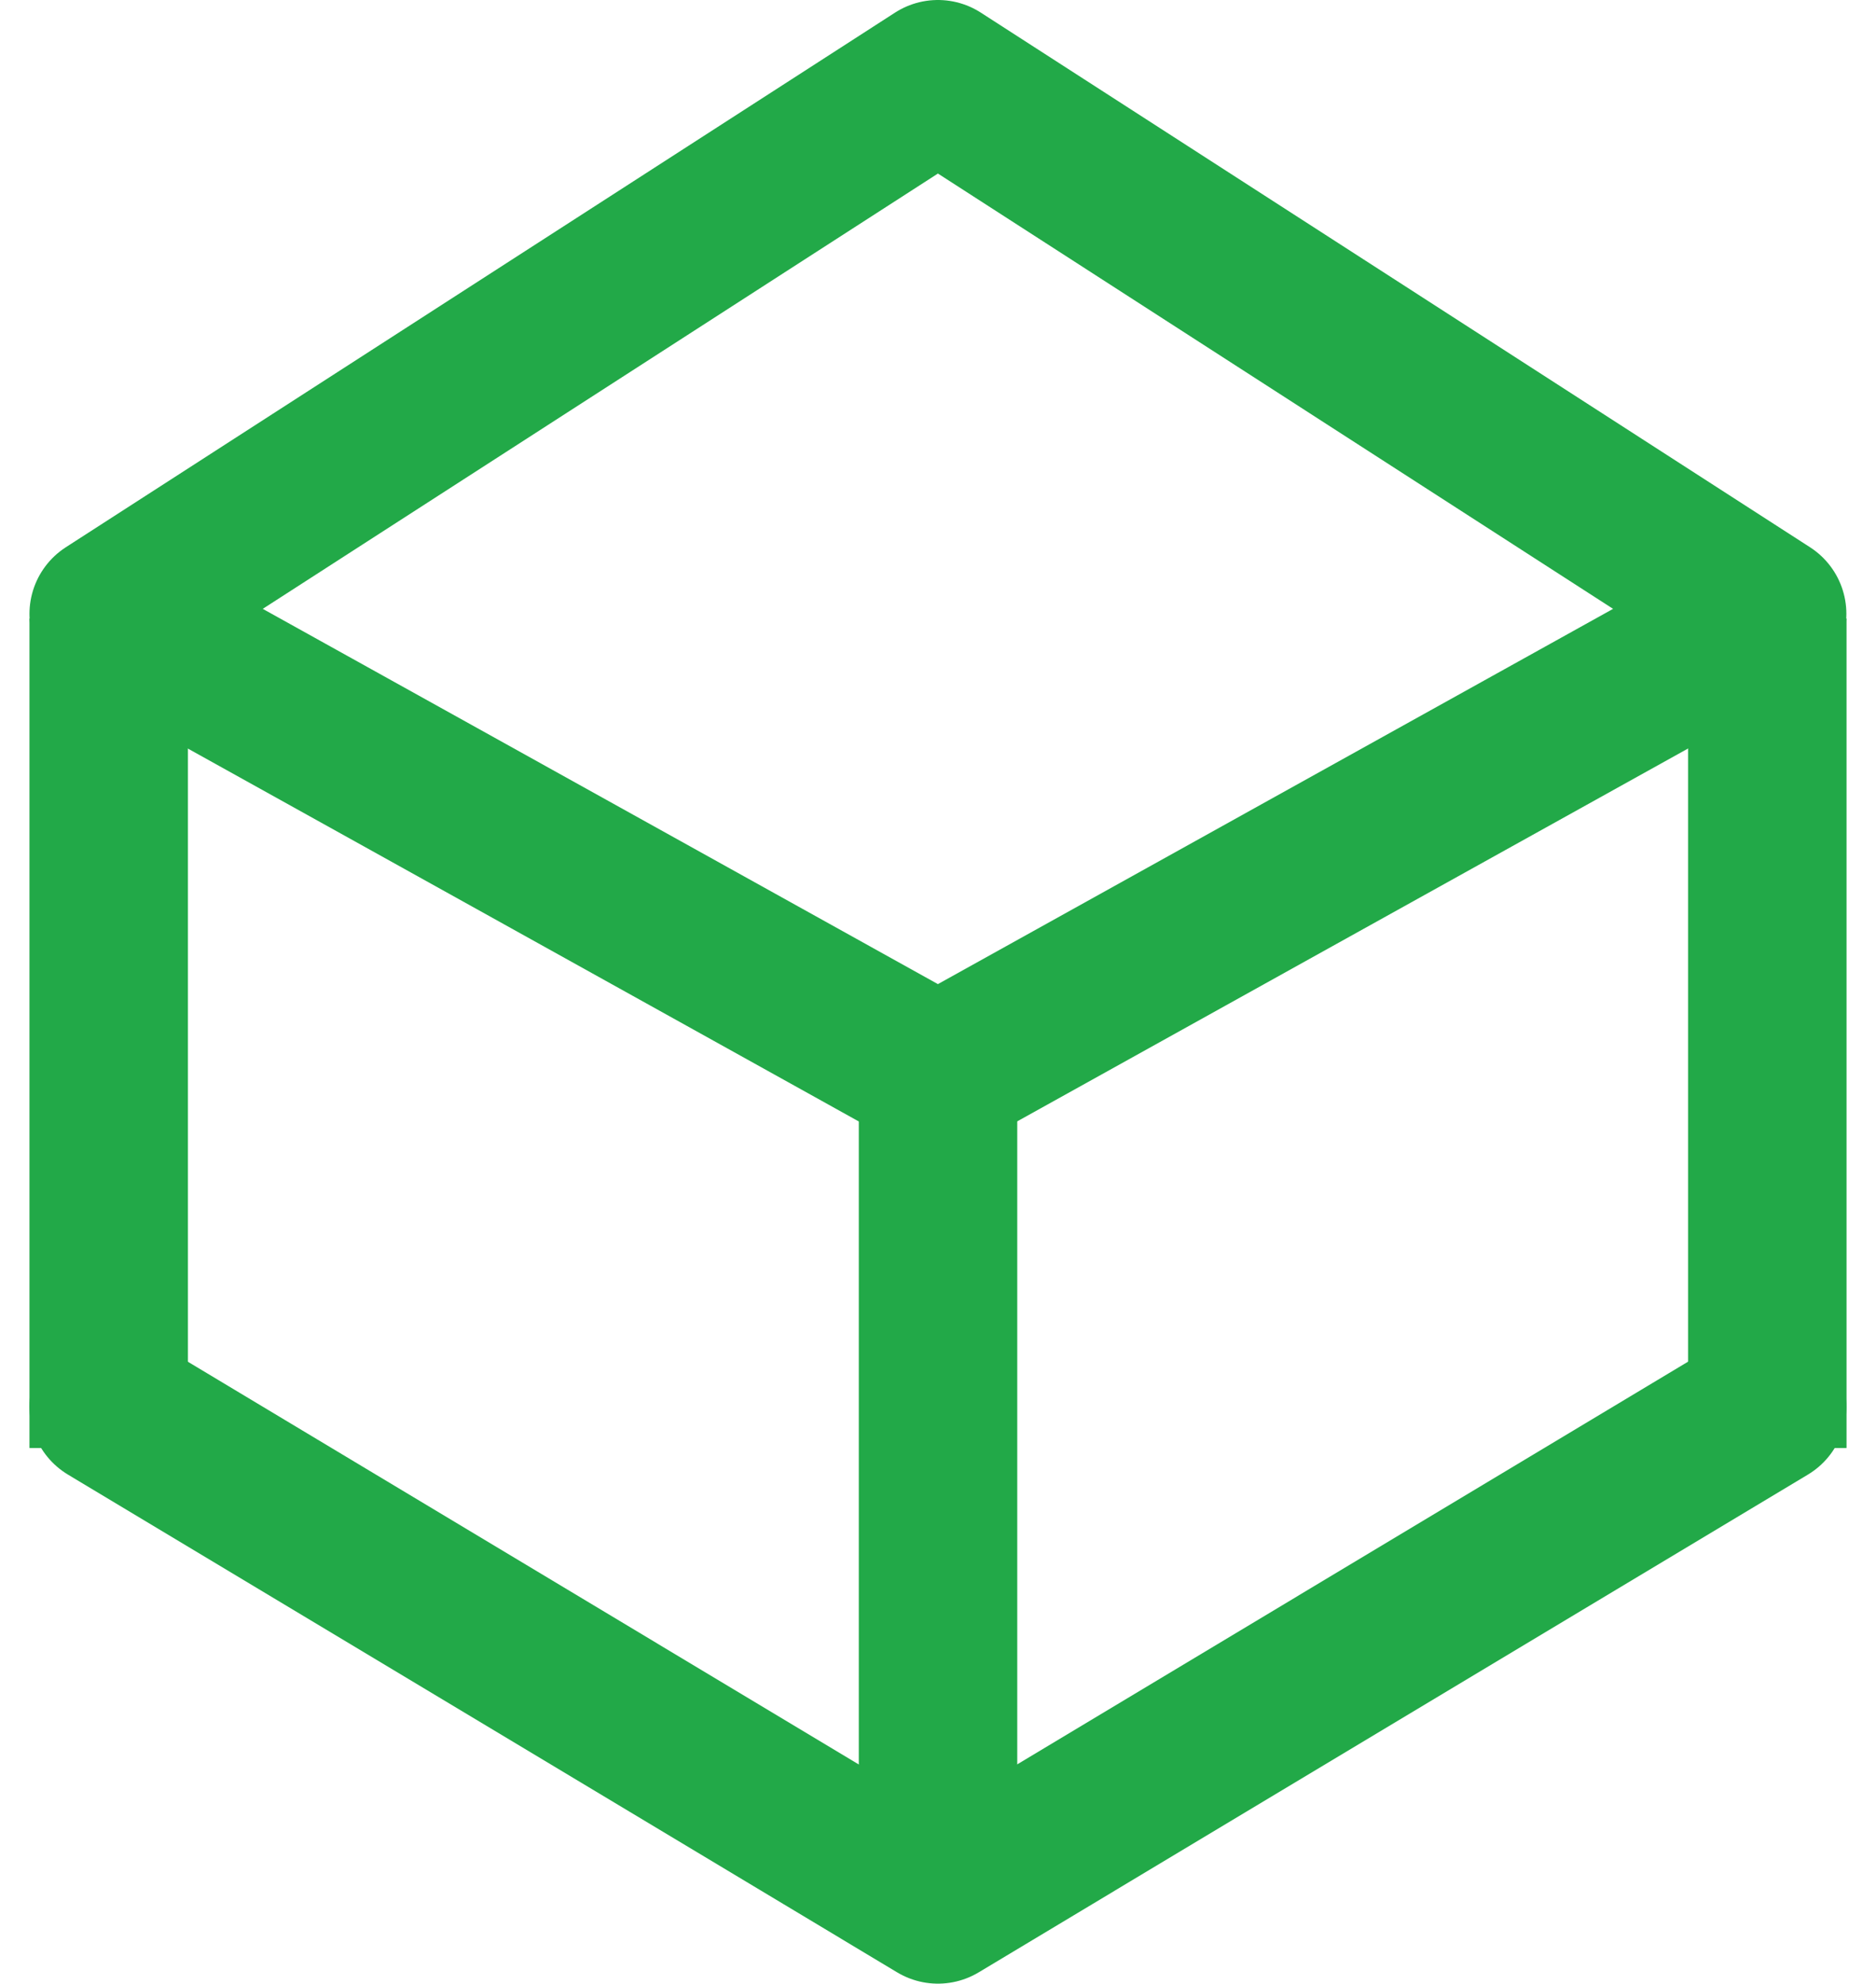 <svg xmlns="http://www.w3.org/2000/svg" width="35.519" height="37.544" viewBox="0 0 35.519 37.544">
  <g id="Box-1" transform="translate(2.058 1.5)">
    <path id="Path_447" data-name="Path 447" d="M17.7,1,33.4,11.119,17.7,19.842,2,11.119Z" transform="translate(-2 -1)" fill="none" stroke="#22a948" stroke-linecap="round" stroke-linejoin="round" stroke-width="3"/>
    <path id="Path_448" data-name="Path 448" d="M2,17l15.7,9.421L33.4,17" transform="translate(-2 8.123)" fill="none" stroke="#22a948" stroke-linecap="round" stroke-linejoin="round" stroke-width="3"/>
    <path id="Path_449" data-name="Path 449" d="M2,23.2V7.5" transform="translate(-2 2.706)" fill="none" stroke="#22a948" stroke-width="3"/>
    <path id="Path_450" data-name="Path 450" d="M22,23.2V7.5" transform="translate(9.403 2.706)" fill="none" stroke="#22a948" stroke-width="3"/>
    <path id="Path_451" data-name="Path 451" d="M12,27.131V13" transform="translate(3.702 5.842)" fill="none" stroke="#22a948" stroke-width="3"/>
  </g>
</svg>
